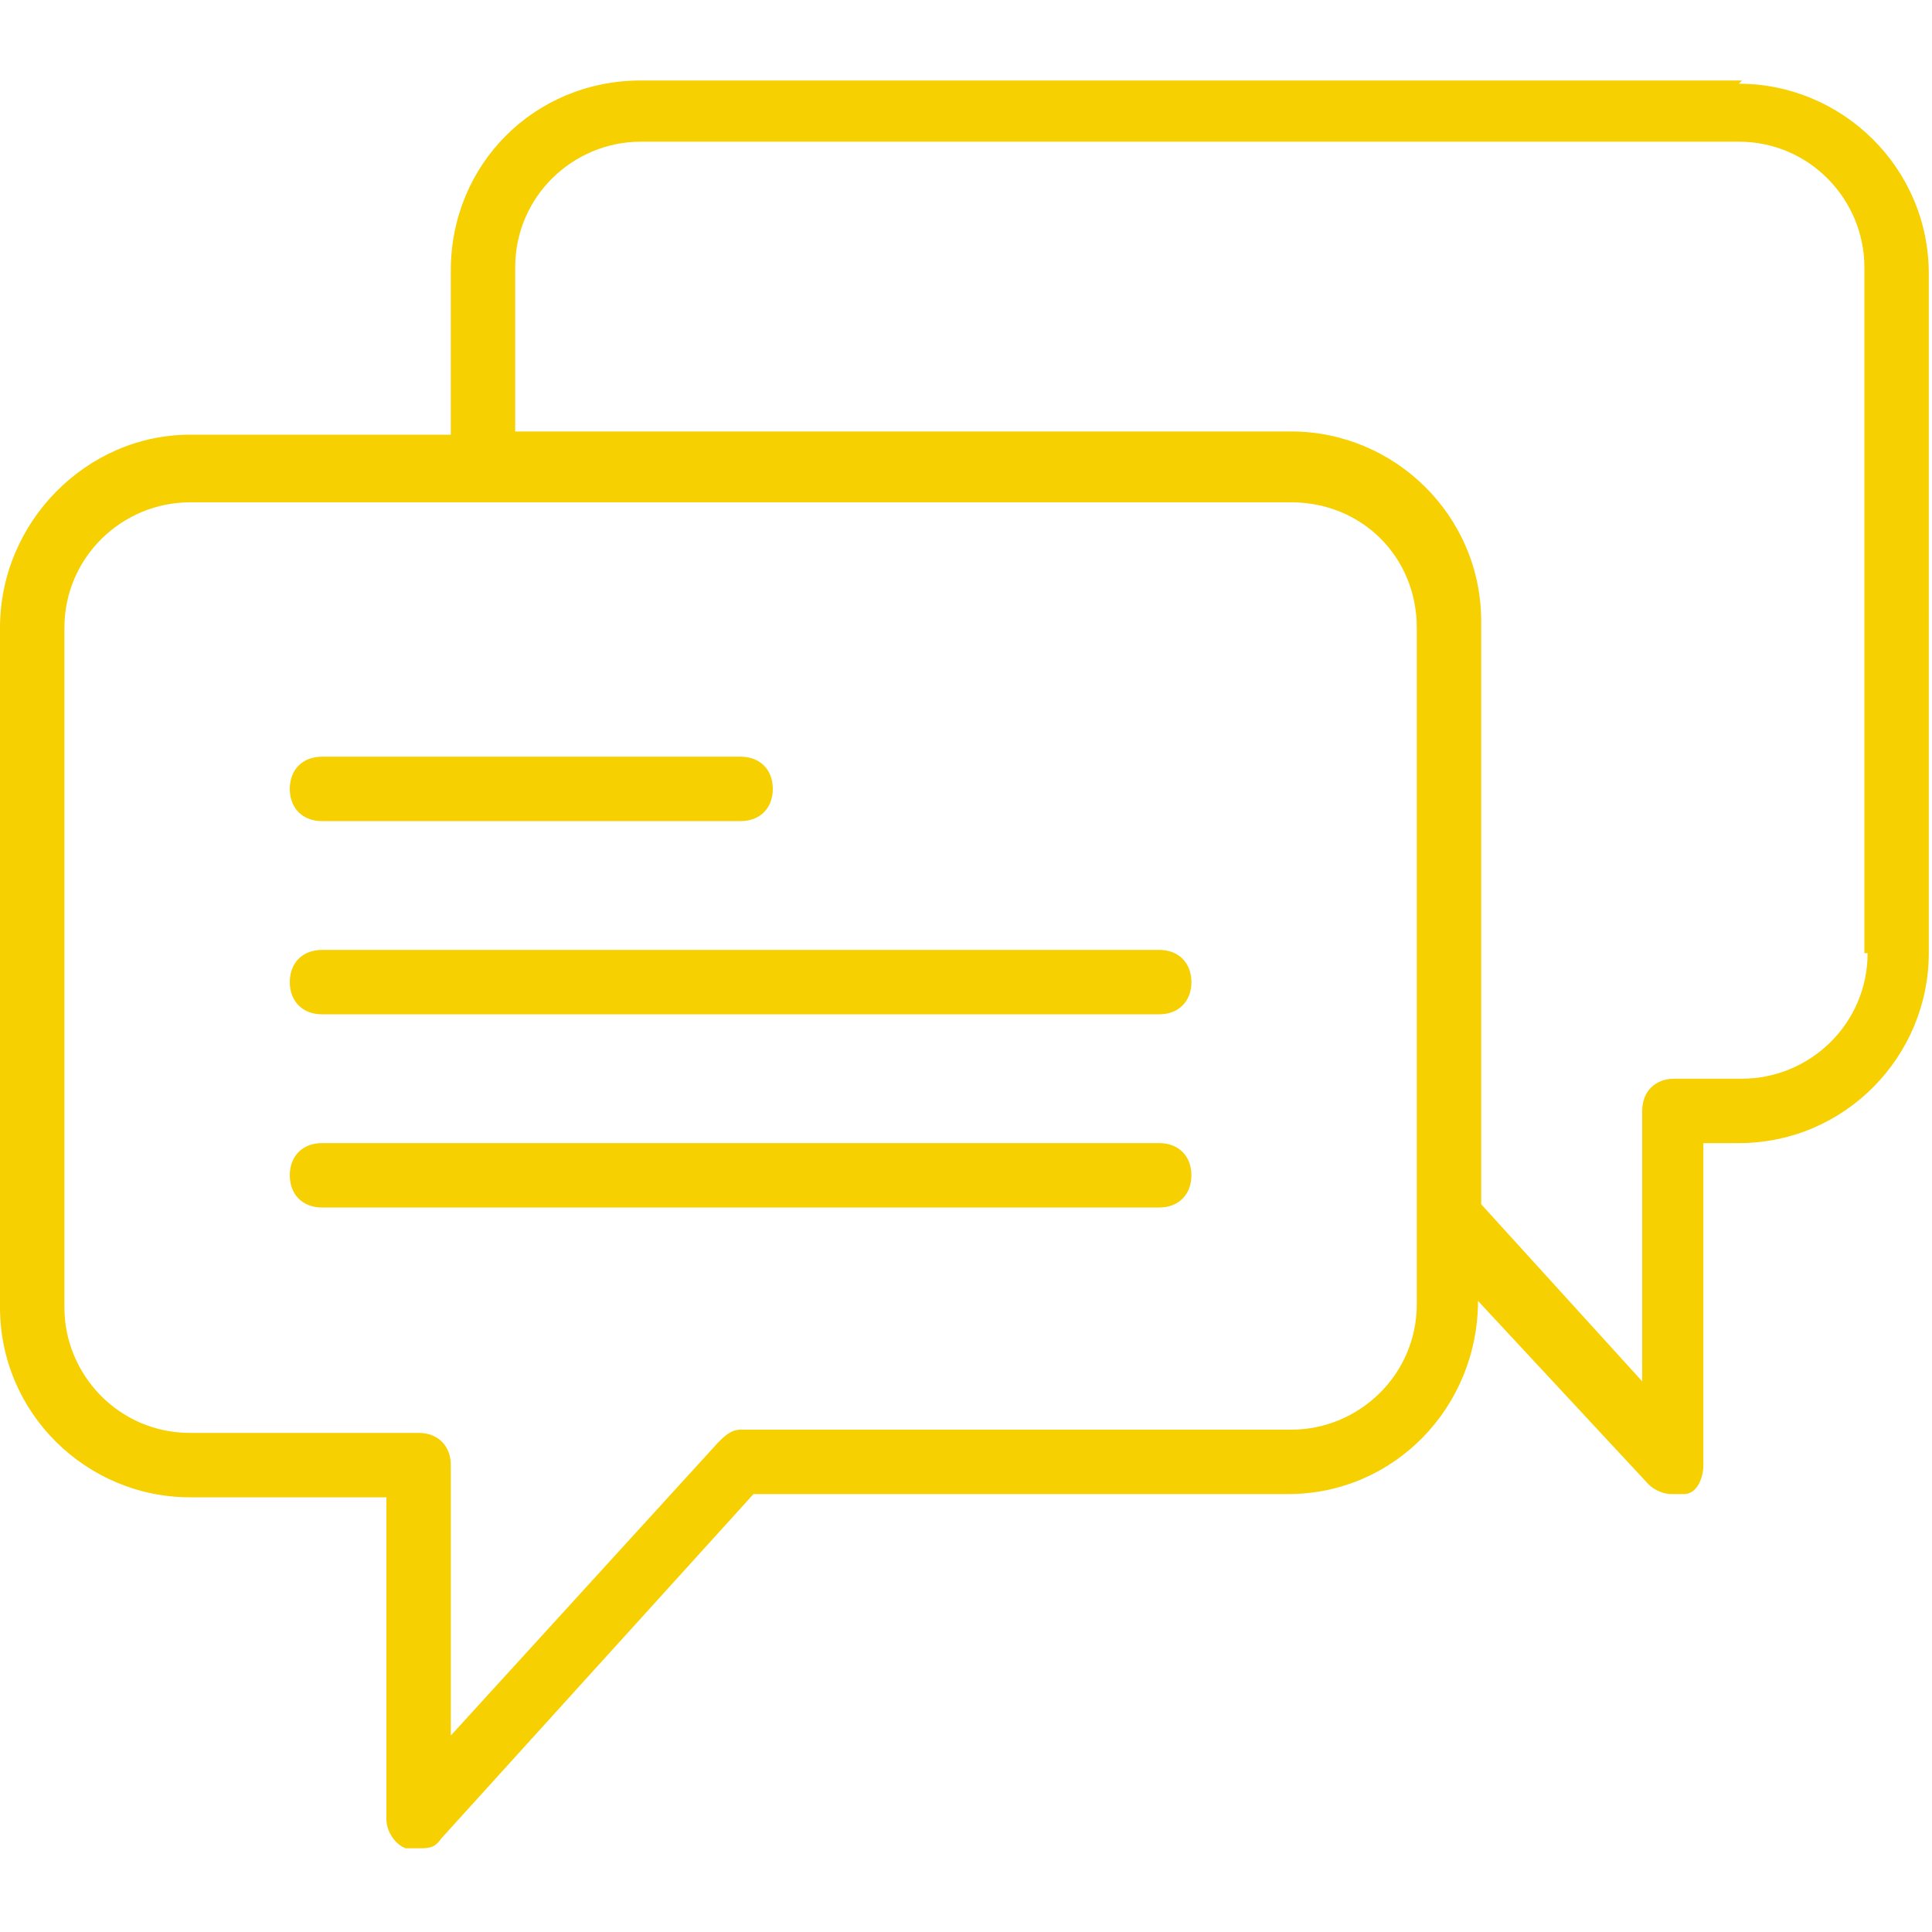 <?xml version="1.0" encoding="UTF-8"?>
<svg xmlns="http://www.w3.org/2000/svg" id="Capa_1" version="1.1" viewBox="0 0 60 60">
  <defs>
    <style>
      .st0 {
        fill: #f6d000;
      }
    </style>
  </defs>
  <path class="st0" d="M10,25.5h13c.6,0,1-.4,1-1s-.4-1-1-1h-13c-.6,0-1,.4-1,1s.4,1,1,1Z"></path>
  <path class="st0" d="M36,29.5H10c-.6,0-1,.4-1,1s.4,1,1,1h26c.6,0,1-.4,1-1s-.4-1-1-1Z"></path>
  <path class="st0" d="M36,35.5H10c-.6,0-1,.4-1,1s.4,1,1,1h26c.6,0,1-.4,1-1s-.4-1-1-1Z"></path>
  <path class="st0" d="M54.1,2.5H19.9c-3.3,0-5.9,2.6-5.9,5.9v5.1H5.9c-3.2,0-5.9,2.7-5.9,6v21.1c0,3.3,2.7,5.9,5.9,5.9h6.1v10c0,.4.3.8.6.9h.4c.3,0,.5,0,.7-.3l9.7-10.7h16.6c3.3,0,5.9-2.7,5.9-6h0l5.3,5.7c.2.2.5.3.7.3h.4c.4,0,.6-.5.6-.9v-10h1.1c3.3,0,5.9-2.7,5.9-5.9V8.5c0-3.3-2.7-5.9-5.9-5.9h0ZM44,40.5c0,2.2-1.8,3.9-3.9,3.9h-17.1c-.3,0-.5.2-.7.4l-8.3,9.1v-8.4c0-.6-.4-1-1-1h-7.1c-2.2,0-3.9-1.8-3.9-3.9v-21.1c0-2.2,1.8-3.9,3.9-3.9h34.2c2.2,0,3.9,1.7,3.9,3.9v21.1h0ZM58,29.6c0,2.2-1.8,3.9-3.9,3.9h-2.1c-.6,0-1,.4-1,1v8.4l-5-5.5v-18.1c0-3.3-2.7-5.9-5.9-5.9h-24.1v-5.1c0-2.2,1.8-3.9,3.9-3.9h34.1c2.2,0,3.9,1.8,3.9,3.9v21.1h0v.2h0Z"></path>
</svg>
